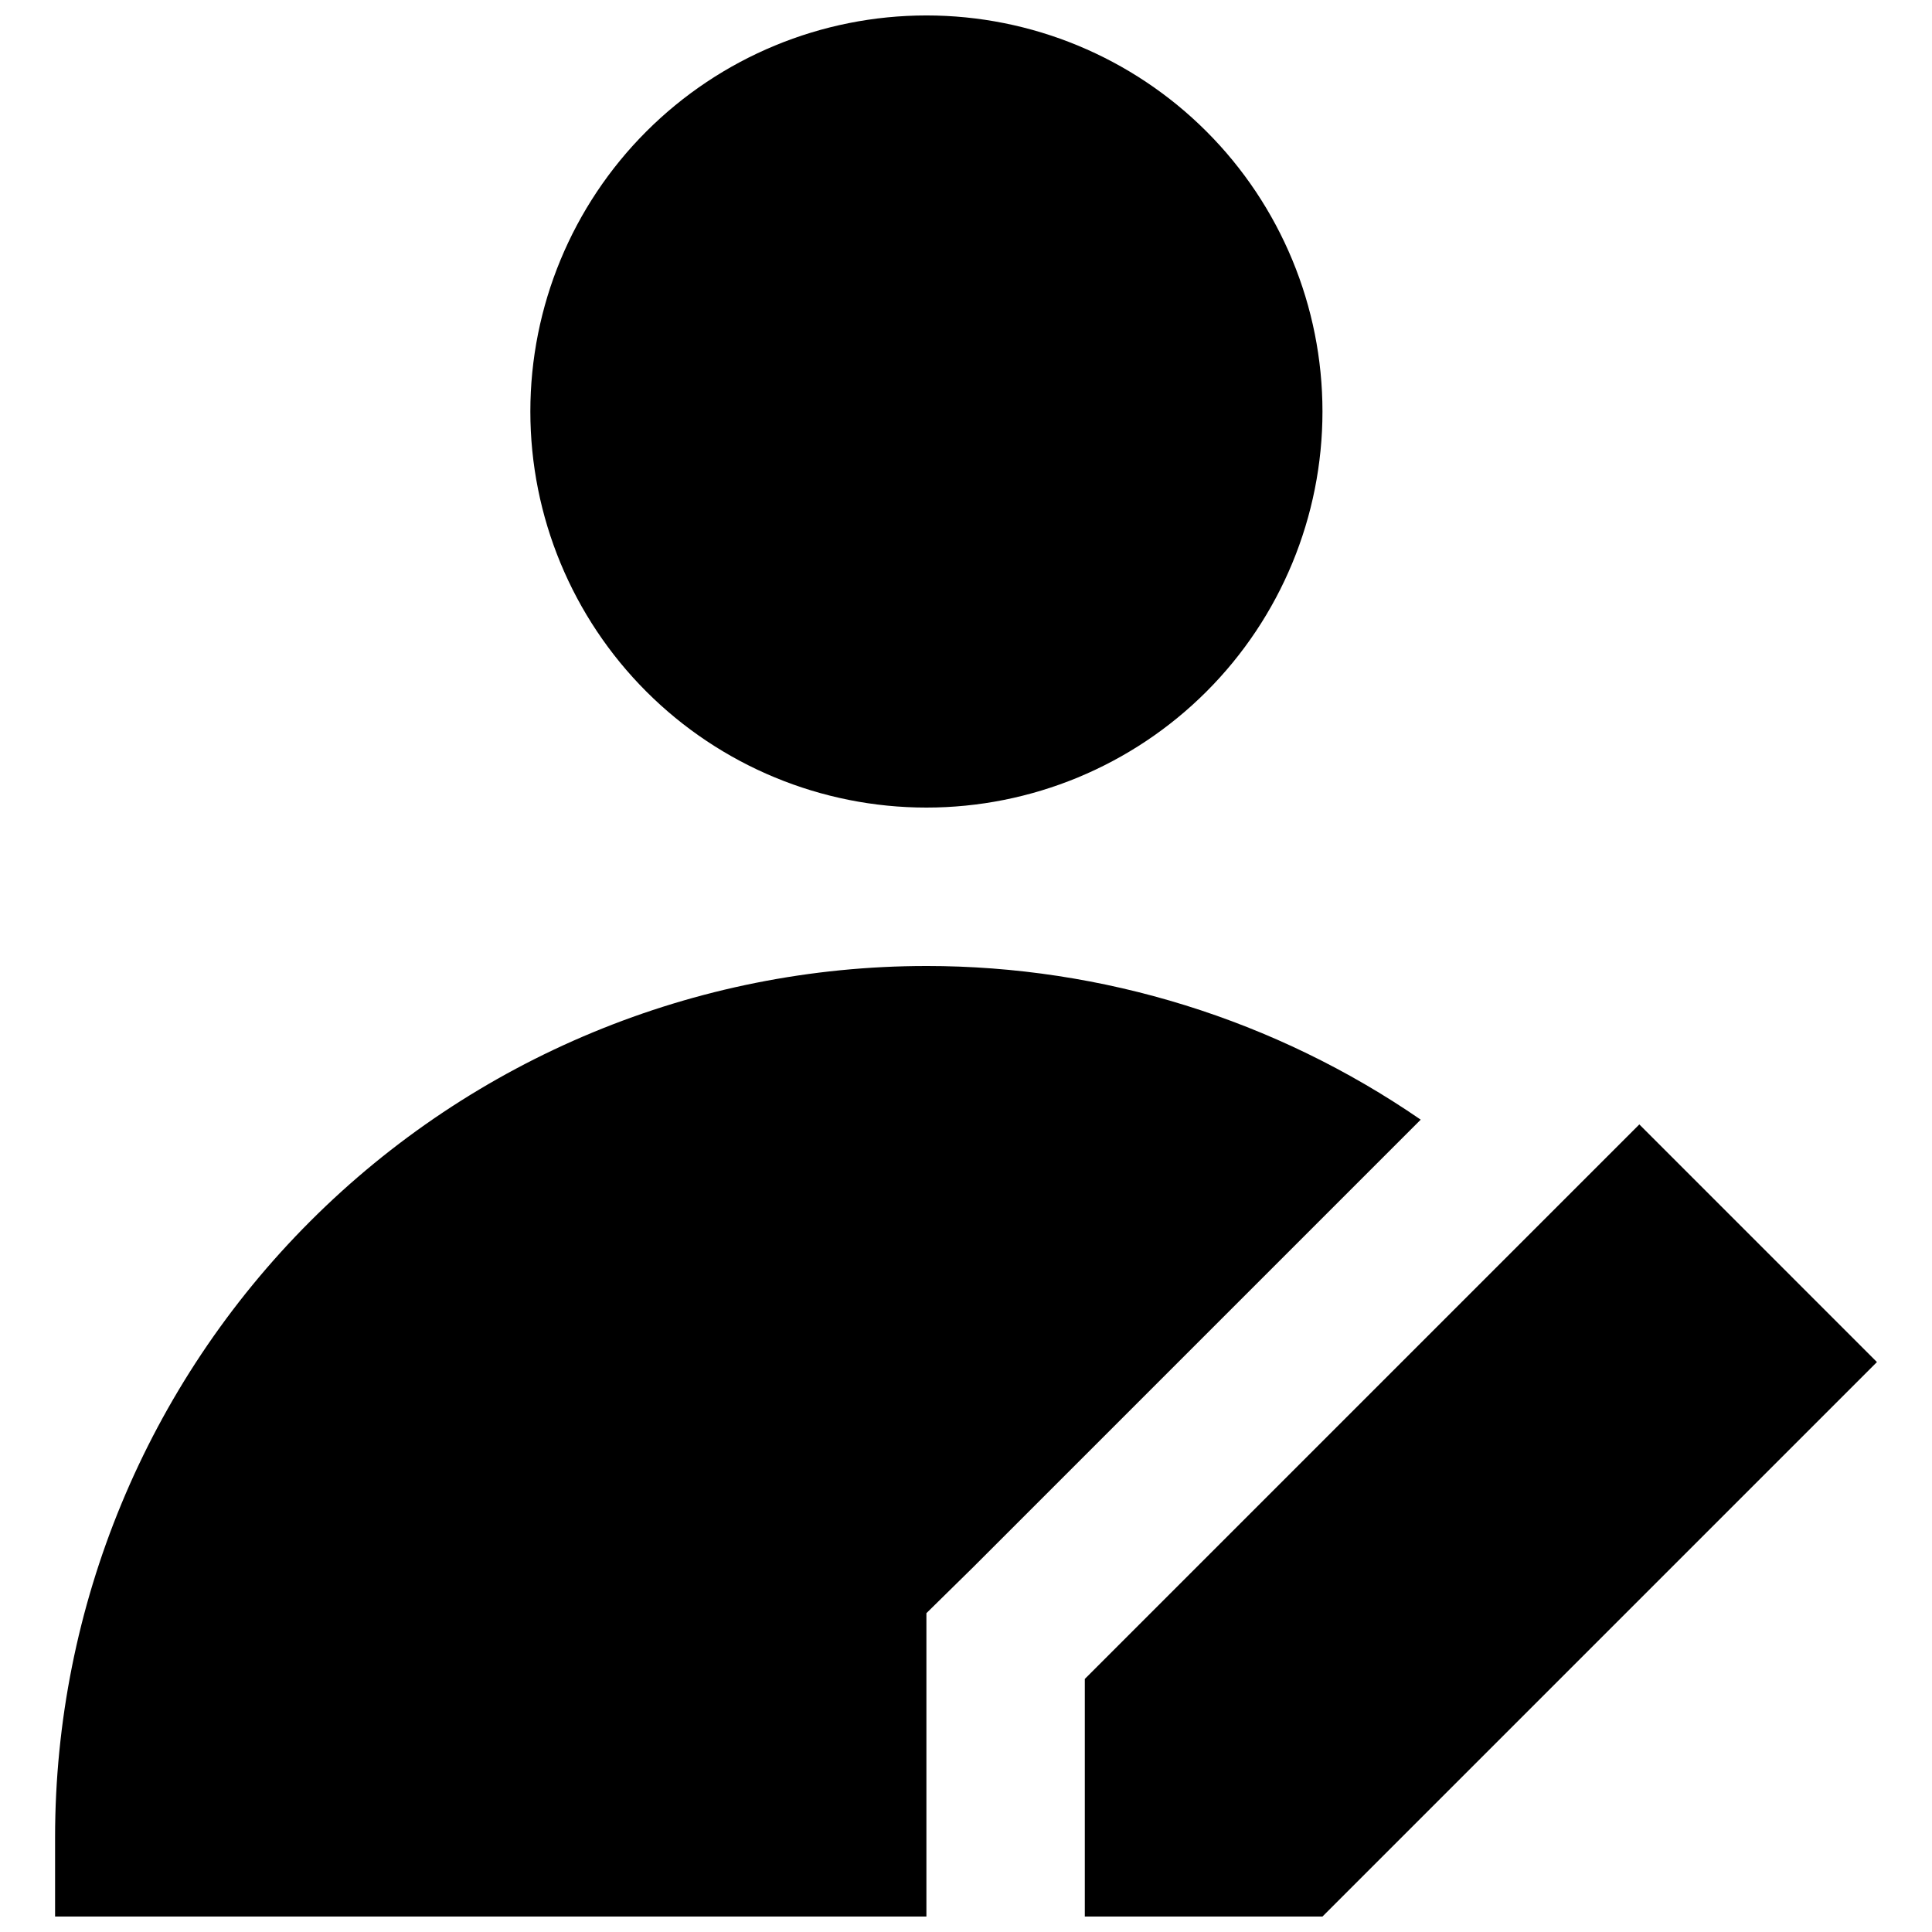 <?xml version="1.0" encoding="UTF-8"?>
<!-- Uploaded to: SVG Repo, www.svgrepo.com, Generator: SVG Repo Mixer Tools -->
<svg width="800px" height="800px" version="1.1" viewBox="144 144 512 512" xmlns="http://www.w3.org/2000/svg">
 <defs>
  <clipPath id="a">
   <path d="m158 148.09h484v503.81h-484z"/>
  </clipPath>
 </defs>
 <g clip-path="url(#a)">
  <path d="m641.41 504.96-146.95 146.95h-62.973v-62.977l146.95-146.95zm-251.9-104.96c-61.242 0-119.98 24.328-163.28 67.633-43.305 43.305-67.633 102.04-67.633 163.28v20.992h230.91v-80.398l12.387-12.176 118.61-118.61h-0.004c-38.531-26.531-84.211-40.73-130.99-40.723zm0-41.984c27.836 0 54.531-11.059 74.215-30.742 19.688-19.684 30.742-46.383 30.742-74.219 0-27.836-11.055-54.535-30.742-74.219-19.684-19.684-46.379-30.742-74.215-30.742-27.84 0-54.535 11.059-74.219 30.742-19.684 19.684-30.742 46.383-30.742 74.219 0 27.836 11.059 54.535 30.742 74.219 19.684 19.684 46.379 30.742 74.219 30.742z"/>
 </g>
</svg>